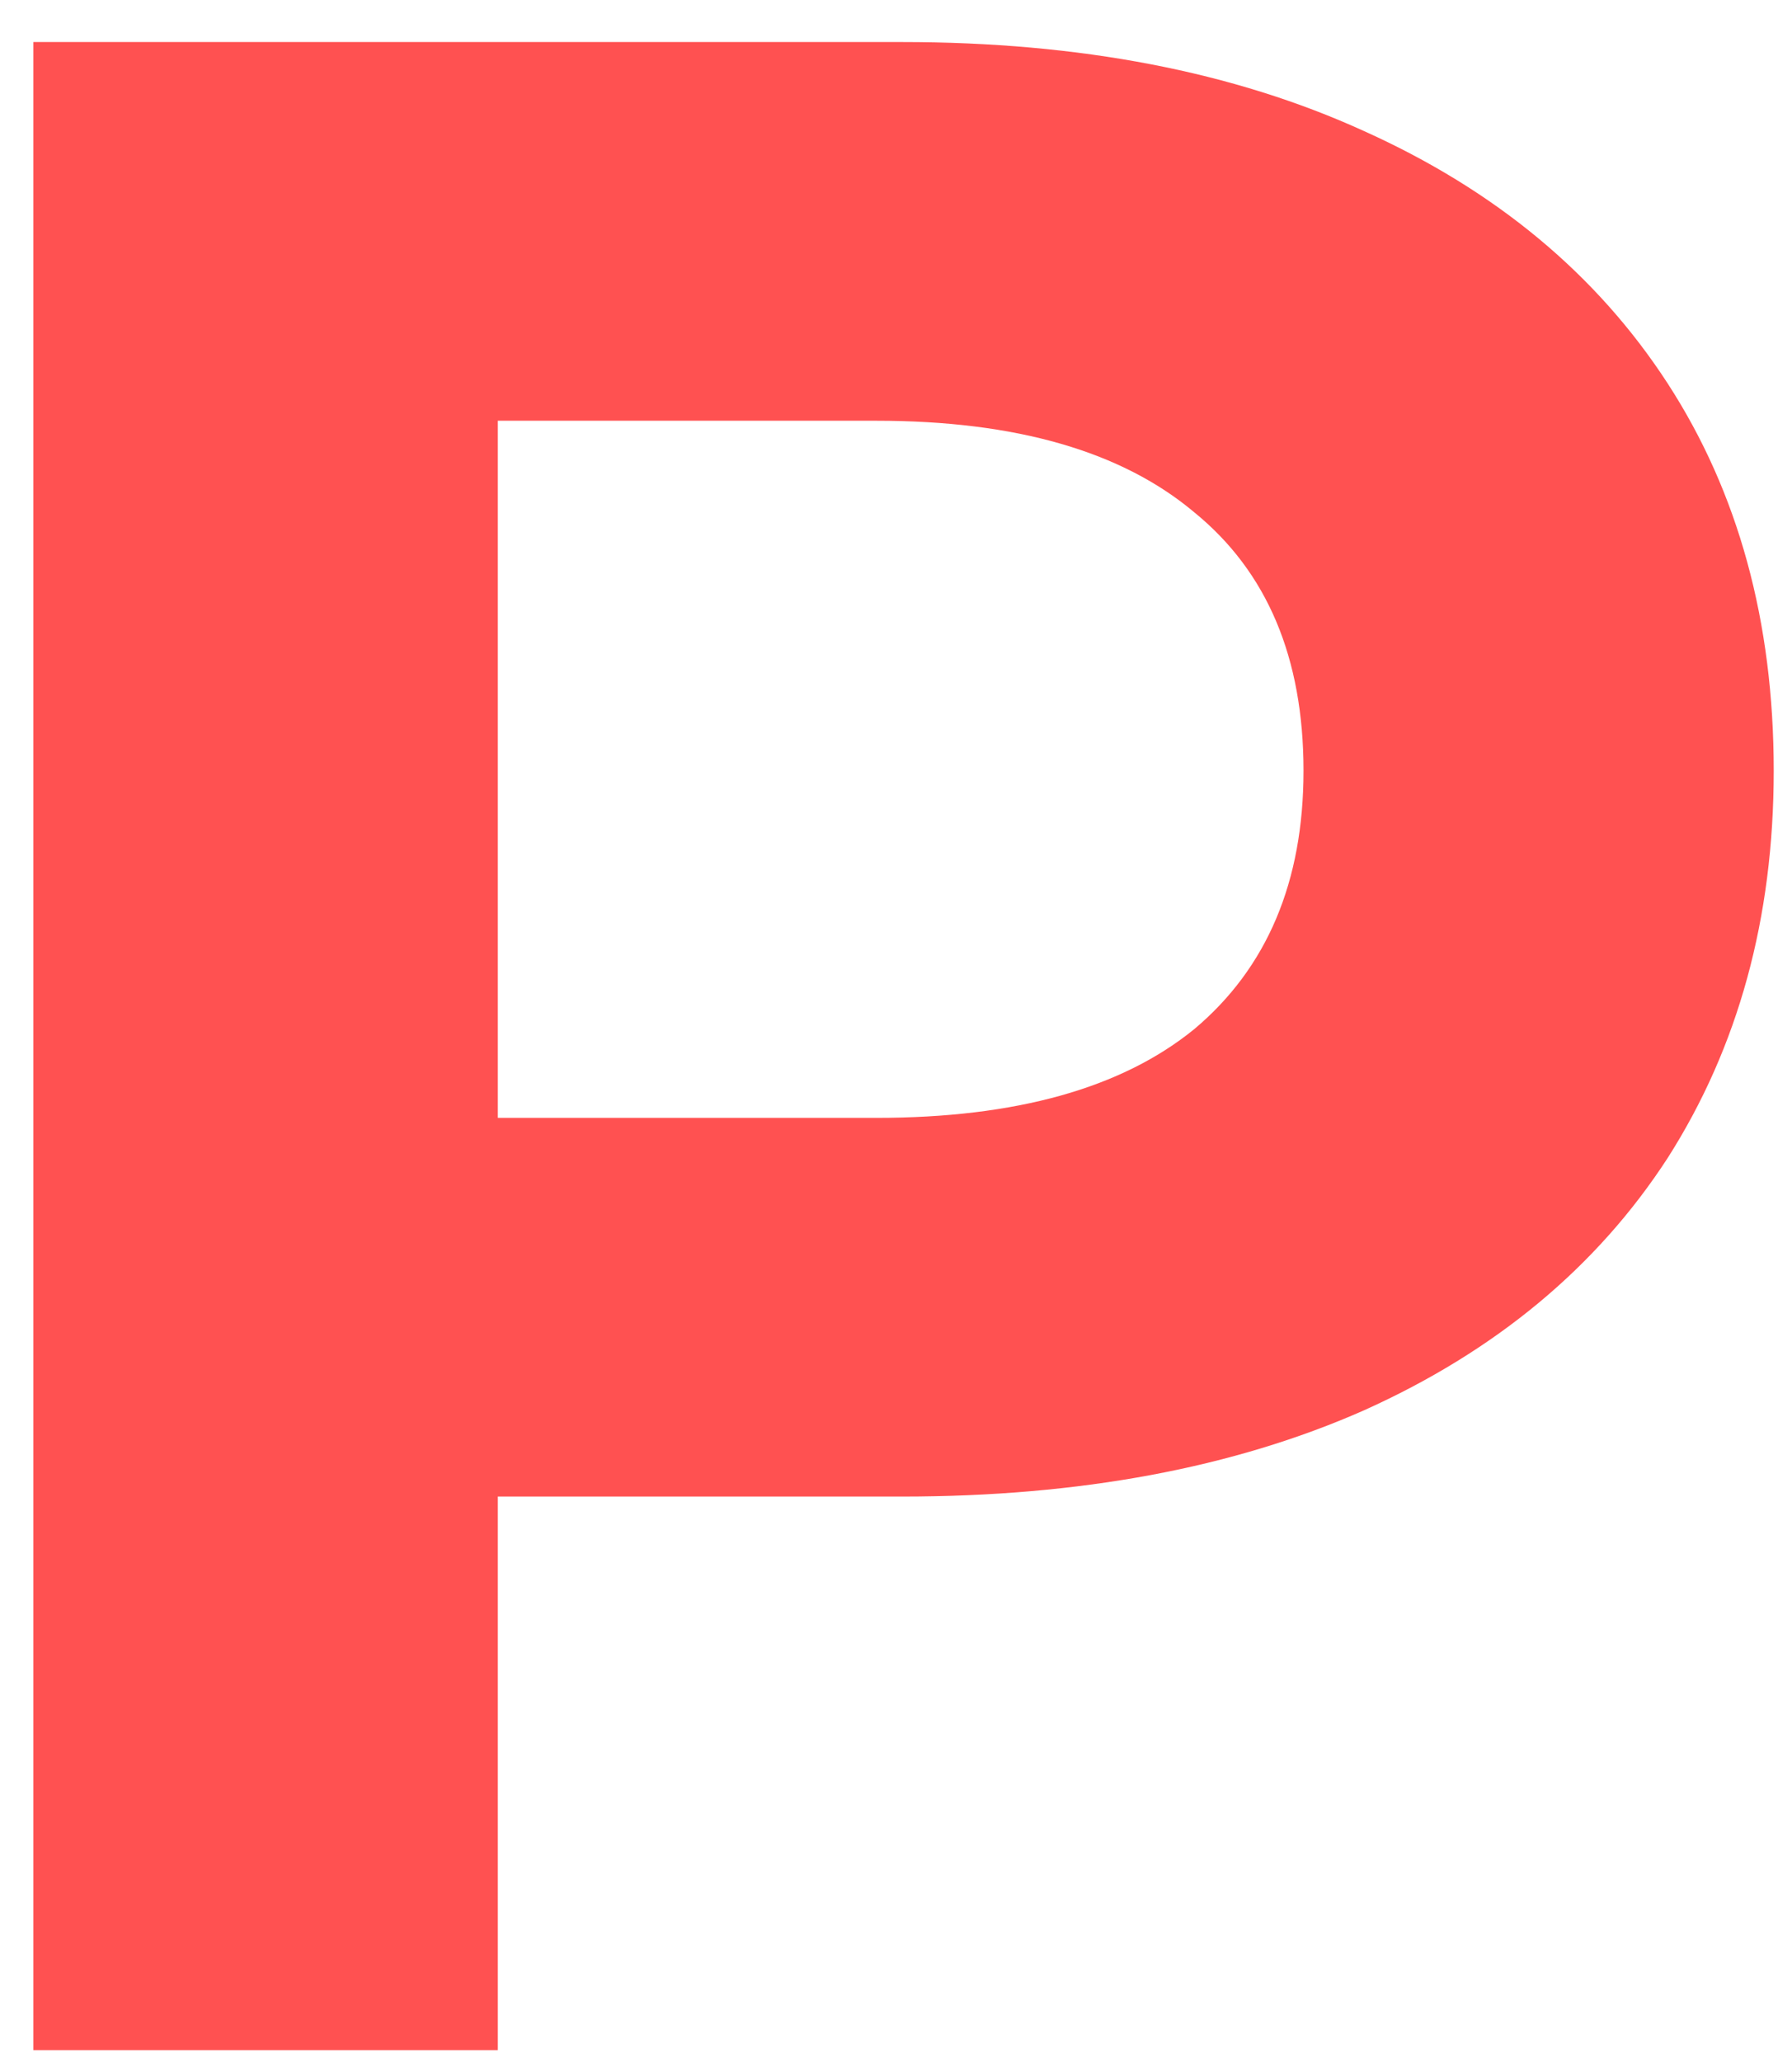 <svg width="40" height="46" viewBox="0 0 40 46" fill="none" xmlns="http://www.w3.org/2000/svg">
<path d="M20.136 0.938C24.104 0.938 27.539 1.599 30.44 2.921C33.384 4.244 35.645 6.122 37.224 8.553C38.803 10.986 39.592 13.866 39.592 17.194C39.592 20.479 38.803 23.359 37.224 25.834C35.645 28.265 33.384 30.143 30.44 31.465C27.539 32.745 24.104 33.386 20.136 33.386H11.112V45.737H0.744V0.938H20.136ZM19.56 24.938C22.675 24.938 25.043 24.276 26.664 22.953C28.285 21.588 29.096 19.668 29.096 17.194C29.096 14.676 28.285 12.756 26.664 11.434C25.043 10.068 22.675 9.386 19.56 9.386H11.112V24.938H19.56Z" fill="#FF5151"/>
</svg>
